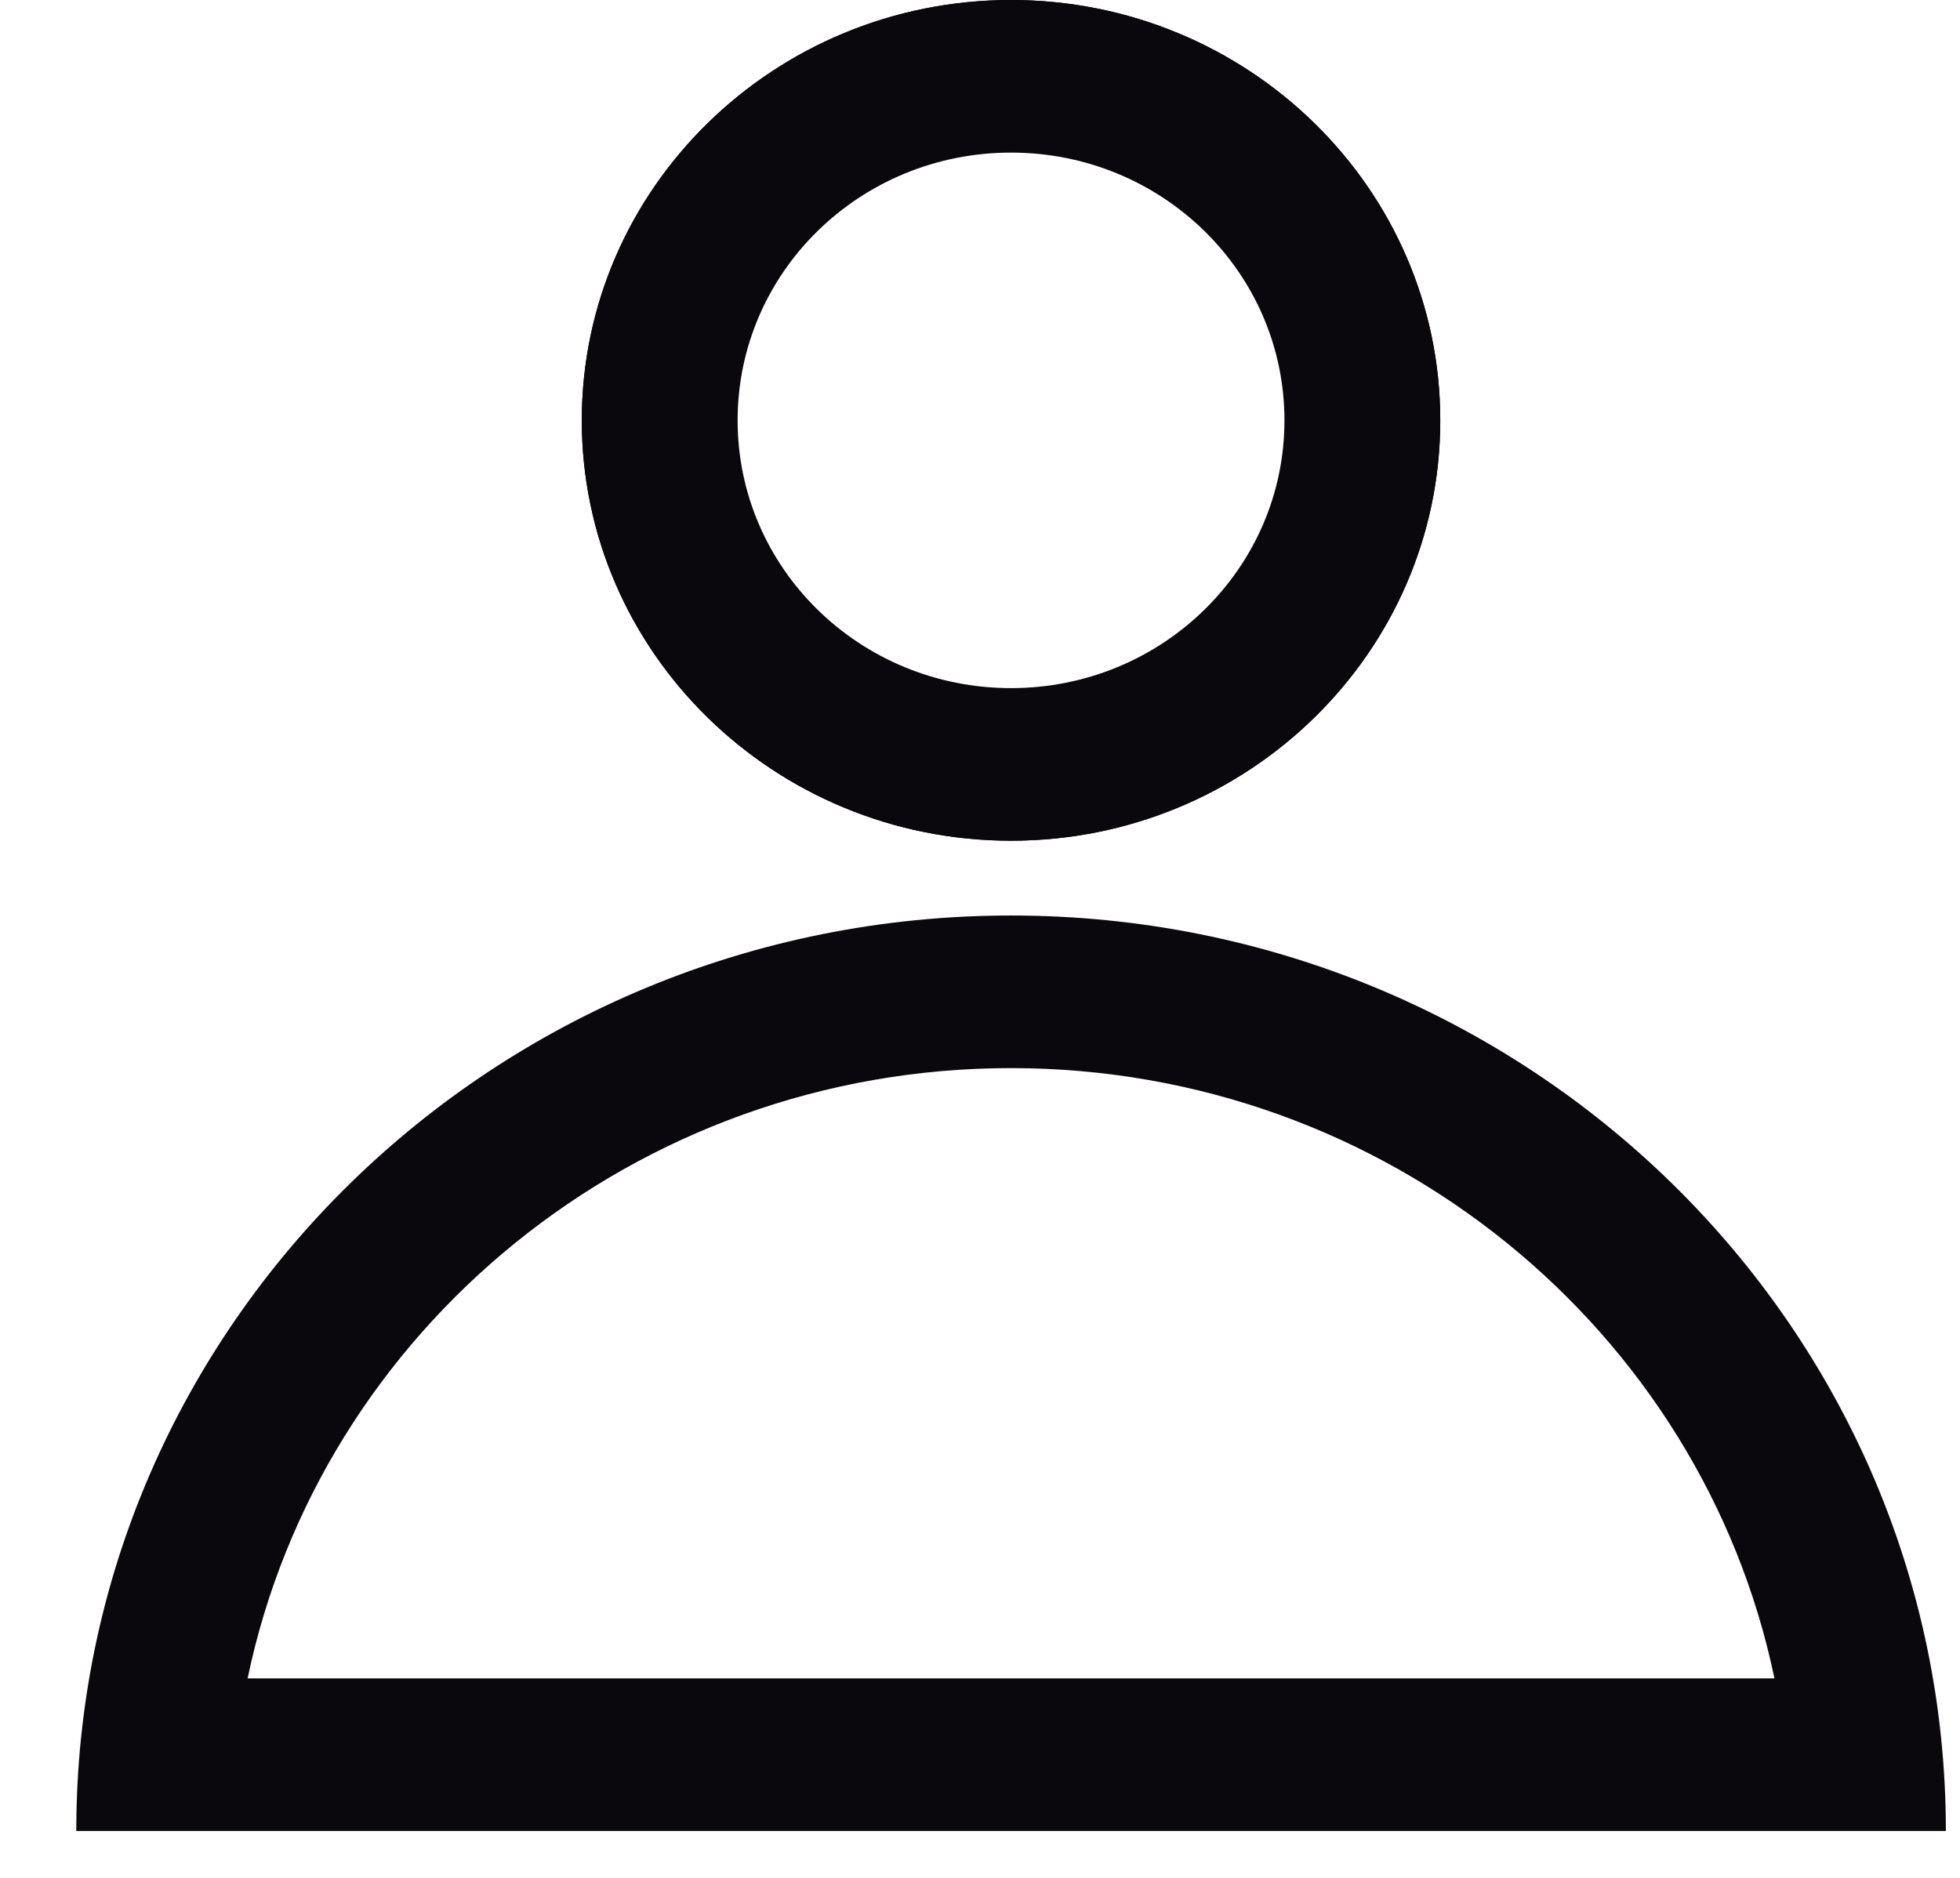 <svg width="24" height="23" viewBox="0 0 24 23" fill="none" xmlns="http://www.w3.org/2000/svg">
<g clip-path="url(#clip0_5608_826)">
<path d="M12.38 11.213C6.056 11.213 0.934 16.231 0.934 22.426H23.827C23.827 16.231 18.704 11.213 12.38 11.213ZM12.38 13.082C16.987 13.082 20.841 16.296 21.728 20.557H3.032C3.919 16.296 7.773 13.082 12.38 13.082Z" fill="#0A070D"/>
<path d="M12.38 10.297C15.28 10.297 17.636 7.989 17.636 5.149C17.636 2.308 15.28 0 12.38 0C9.48 0 7.124 2.308 7.124 5.149C7.124 7.989 9.48 10.297 12.38 10.297ZM12.38 1.635C14.364 1.635 15.966 3.214 15.966 5.149C15.966 7.083 14.354 8.662 12.38 8.662C10.405 8.662 8.793 7.083 8.793 5.149C8.793 3.214 10.405 1.635 12.38 1.635Z" fill="black"/>
<path d="M12.38 0C9.48 0 7.124 2.308 7.124 5.149C7.124 7.989 9.48 10.297 12.38 10.297C15.28 10.297 17.636 7.989 17.636 5.149C17.636 2.308 15.28 0 12.38 0ZM12.38 8.428C10.529 8.428 9.032 6.961 9.032 5.149C9.032 3.336 10.529 1.869 12.38 1.869C14.23 1.869 15.728 3.336 15.728 5.149C15.728 6.961 14.23 8.428 12.38 8.428Z" fill="#0A070D"/>
</g>
<defs>
<clipPath id="clip0_5608_826">
<rect width="22.893" height="22.426" fill="white" transform="translate(0.934)"/>
</clipPath>
</defs>
</svg>
